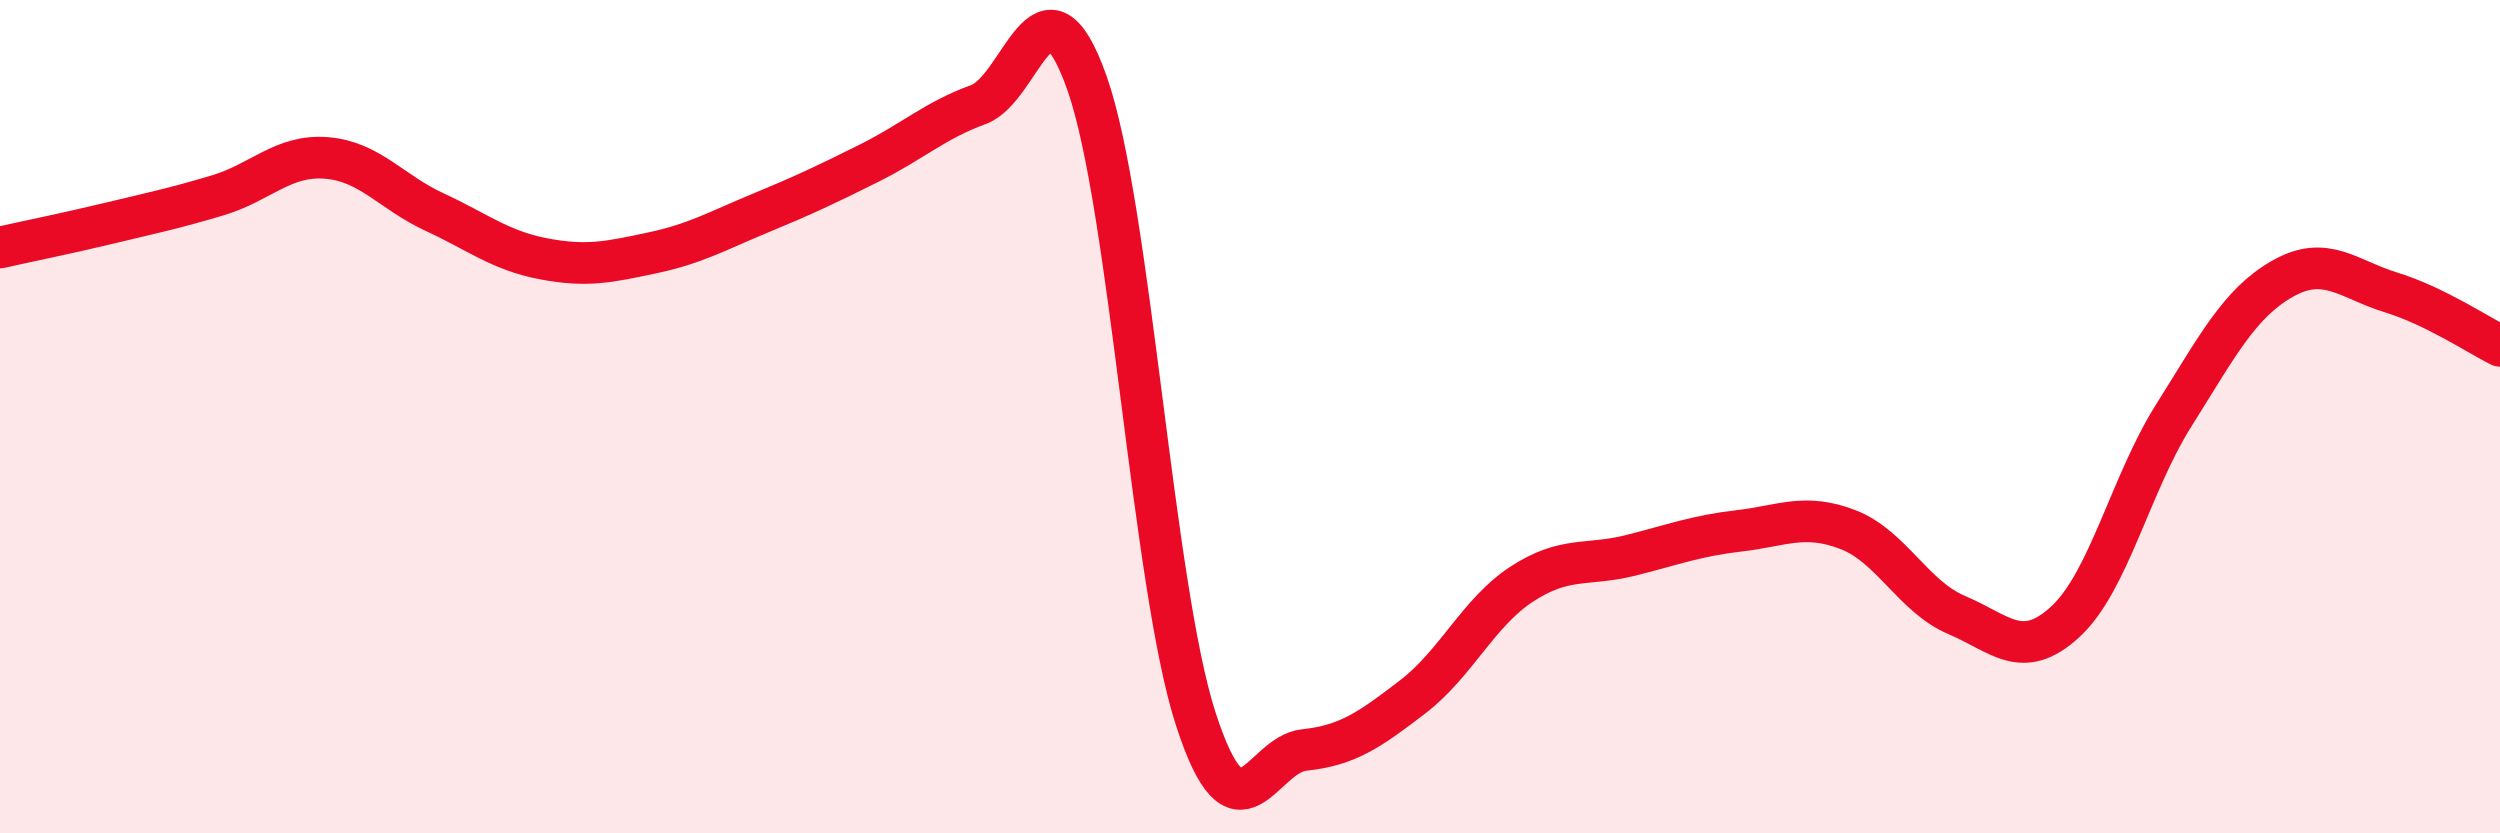
    <svg width="60" height="20" viewBox="0 0 60 20" xmlns="http://www.w3.org/2000/svg">
      <path
        d="M 0,5.94 C 0.52,5.82 1.57,5.61 2.61,5.36 C 3.65,5.11 4.18,5 5.22,4.69 C 6.26,4.38 6.79,3.71 7.83,3.79 C 8.87,3.87 9.39,4.61 10.43,5.09 C 11.47,5.57 12,6.01 13.04,6.21 C 14.08,6.41 14.61,6.29 15.65,6.07 C 16.69,5.85 17.22,5.54 18.26,5.11 C 19.3,4.68 19.83,4.43 20.87,3.91 C 21.91,3.39 22.44,2.89 23.48,2.51 C 24.52,2.13 25.05,-0.95 26.09,2 C 27.13,4.95 27.66,14.06 28.7,17.26 C 29.74,20.46 30.26,18.11 31.3,18 C 32.34,17.89 32.87,17.52 33.91,16.72 C 34.95,15.92 35.48,14.7 36.52,14.02 C 37.56,13.34 38.09,13.59 39.13,13.33 C 40.17,13.07 40.7,12.86 41.74,12.74 C 42.78,12.62 43.31,12.31 44.35,12.71 C 45.39,13.11 45.92,14.32 46.96,14.76 C 48,15.2 48.53,15.88 49.57,14.92 C 50.61,13.96 51.13,11.62 52.17,9.97 C 53.21,8.32 53.74,7.28 54.78,6.69 C 55.82,6.1 56.35,6.7 57.39,7.02 C 58.43,7.34 59.48,8.04 60,8.3L60 20L0 20Z"
        fill="#EB0A25"
        opacity="0.1"
        stroke-linecap="round"
        stroke-linejoin="round"
      />
      <path
        d="M 0,5.94 C 0.52,5.82 1.57,5.61 2.61,5.36 C 3.65,5.11 4.18,5 5.22,4.69 C 6.26,4.38 6.79,3.71 7.83,3.79 C 8.87,3.87 9.39,4.61 10.43,5.09 C 11.47,5.57 12,6.01 13.04,6.21 C 14.08,6.41 14.61,6.29 15.65,6.07 C 16.69,5.85 17.22,5.54 18.26,5.11 C 19.3,4.68 19.83,4.43 20.87,3.91 C 21.91,3.39 22.44,2.89 23.48,2.51 C 24.52,2.13 25.05,-0.95 26.09,2 C 27.13,4.95 27.66,14.06 28.7,17.26 C 29.74,20.46 30.26,18.11 31.3,18 C 32.34,17.89 32.87,17.52 33.91,16.72 C 34.95,15.92 35.48,14.7 36.52,14.02 C 37.56,13.34 38.09,13.59 39.13,13.33 C 40.17,13.07 40.7,12.86 41.74,12.74 C 42.78,12.62 43.31,12.31 44.35,12.71 C 45.39,13.11 45.92,14.32 46.96,14.76 C 48,15.2 48.53,15.88 49.57,14.92 C 50.61,13.96 51.13,11.62 52.17,9.97 C 53.21,8.32 53.74,7.28 54.78,6.69 C 55.82,6.1 56.35,6.7 57.39,7.02 C 58.43,7.34 59.48,8.04 60,8.3"
        stroke="#EB0A25"
        stroke-width="1"
        fill="none"
        stroke-linecap="round"
        stroke-linejoin="round"
      />
    </svg>
  